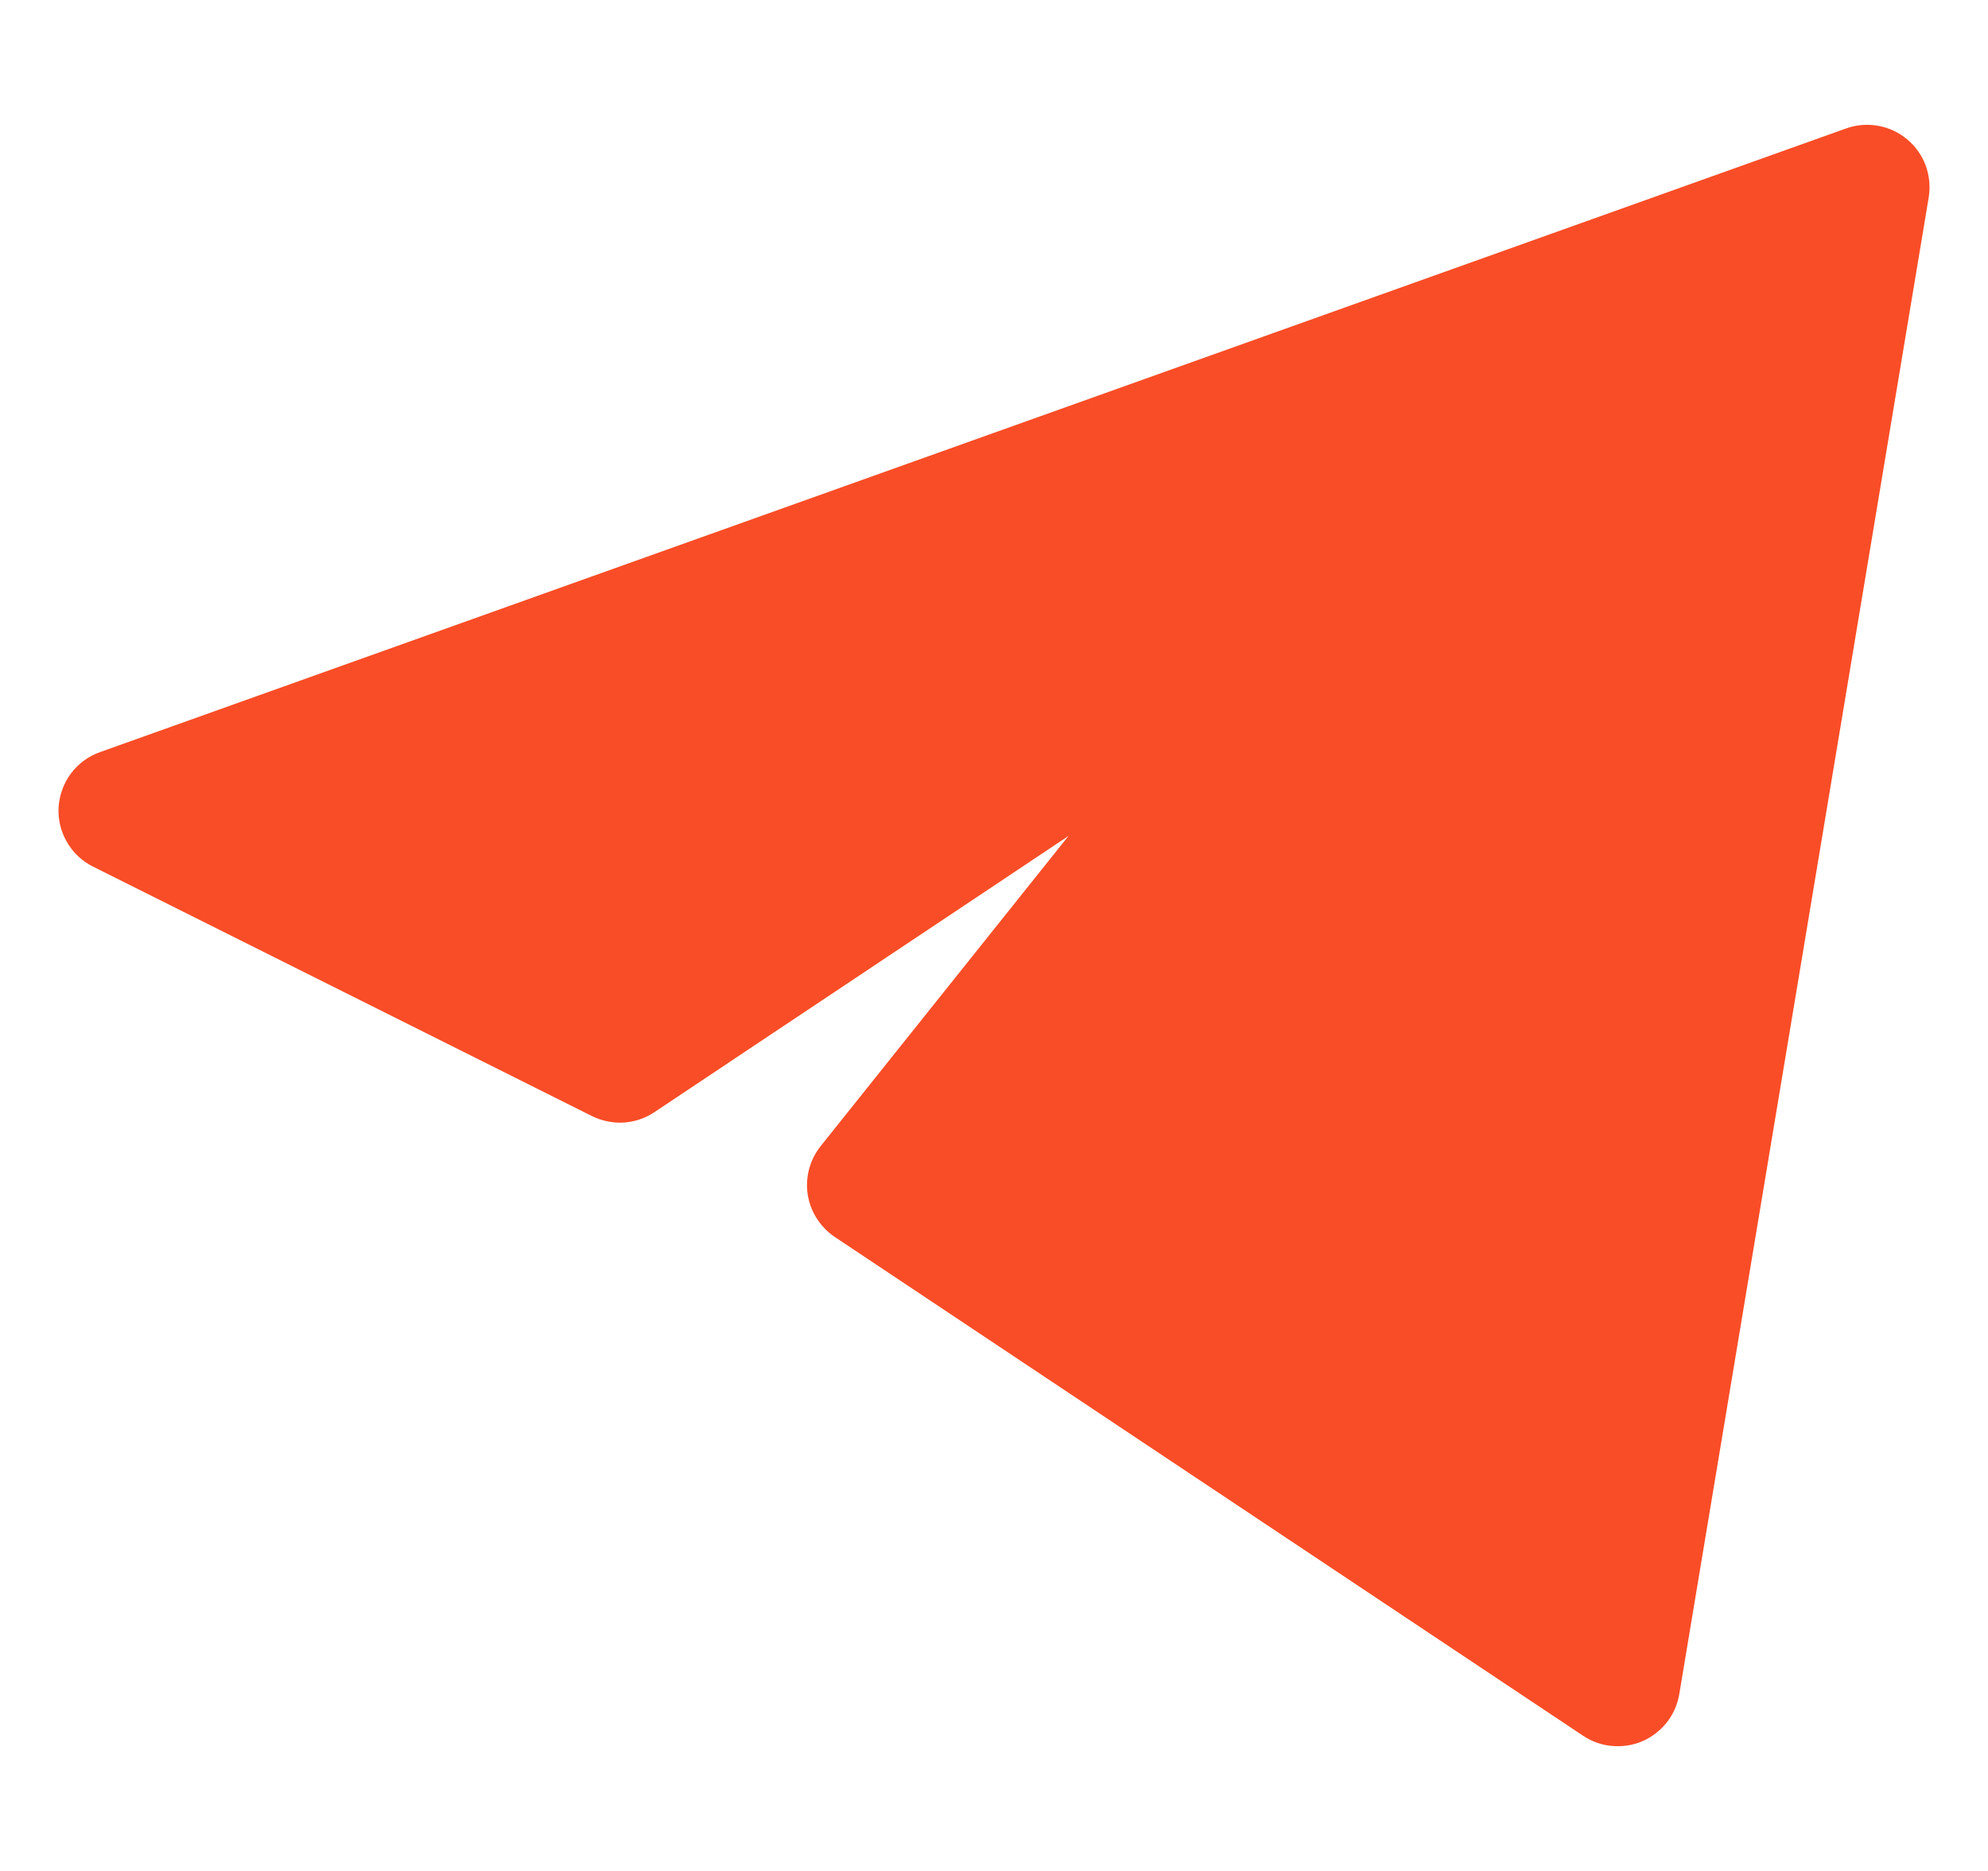 <svg width="17" height="16" viewBox="0 0 17 16" fill="none" xmlns="http://www.w3.org/2000/svg">
<g clip-path="url(#clip0_300_1334)">
<path d="M16.493 1.688C16.508 1.597 16.499 1.503 16.467 1.415C16.435 1.328 16.38 1.251 16.309 1.192C16.238 1.132 16.152 1.092 16.061 1.076C15.97 1.059 15.875 1.067 15.788 1.098L0.855 6.432C0.756 6.467 0.67 6.53 0.607 6.614C0.545 6.697 0.508 6.797 0.501 6.902C0.495 7.006 0.519 7.11 0.572 7.2C0.624 7.291 0.701 7.364 0.795 7.411L5.061 9.544C5.146 9.586 5.239 9.605 5.333 9.6C5.427 9.594 5.518 9.563 5.596 9.511L9.137 7.149L7.018 9.801C6.972 9.859 6.938 9.926 6.919 9.997C6.9 10.068 6.896 10.143 6.907 10.216C6.919 10.289 6.945 10.359 6.985 10.421C7.025 10.483 7.077 10.537 7.138 10.578L13.538 14.844C13.612 14.894 13.698 14.924 13.786 14.931C13.875 14.939 13.964 14.925 14.046 14.89C14.127 14.854 14.199 14.799 14.254 14.729C14.309 14.659 14.345 14.576 14.36 14.488L16.493 1.688Z" fill="#F94D27"/>
</g>
<defs>
<clipPath id="clip0_300_1334">
<rect width="16" height="16" fill="white" transform="translate(0.5 0.001)"/>
</clipPath>
</defs>
</svg>
